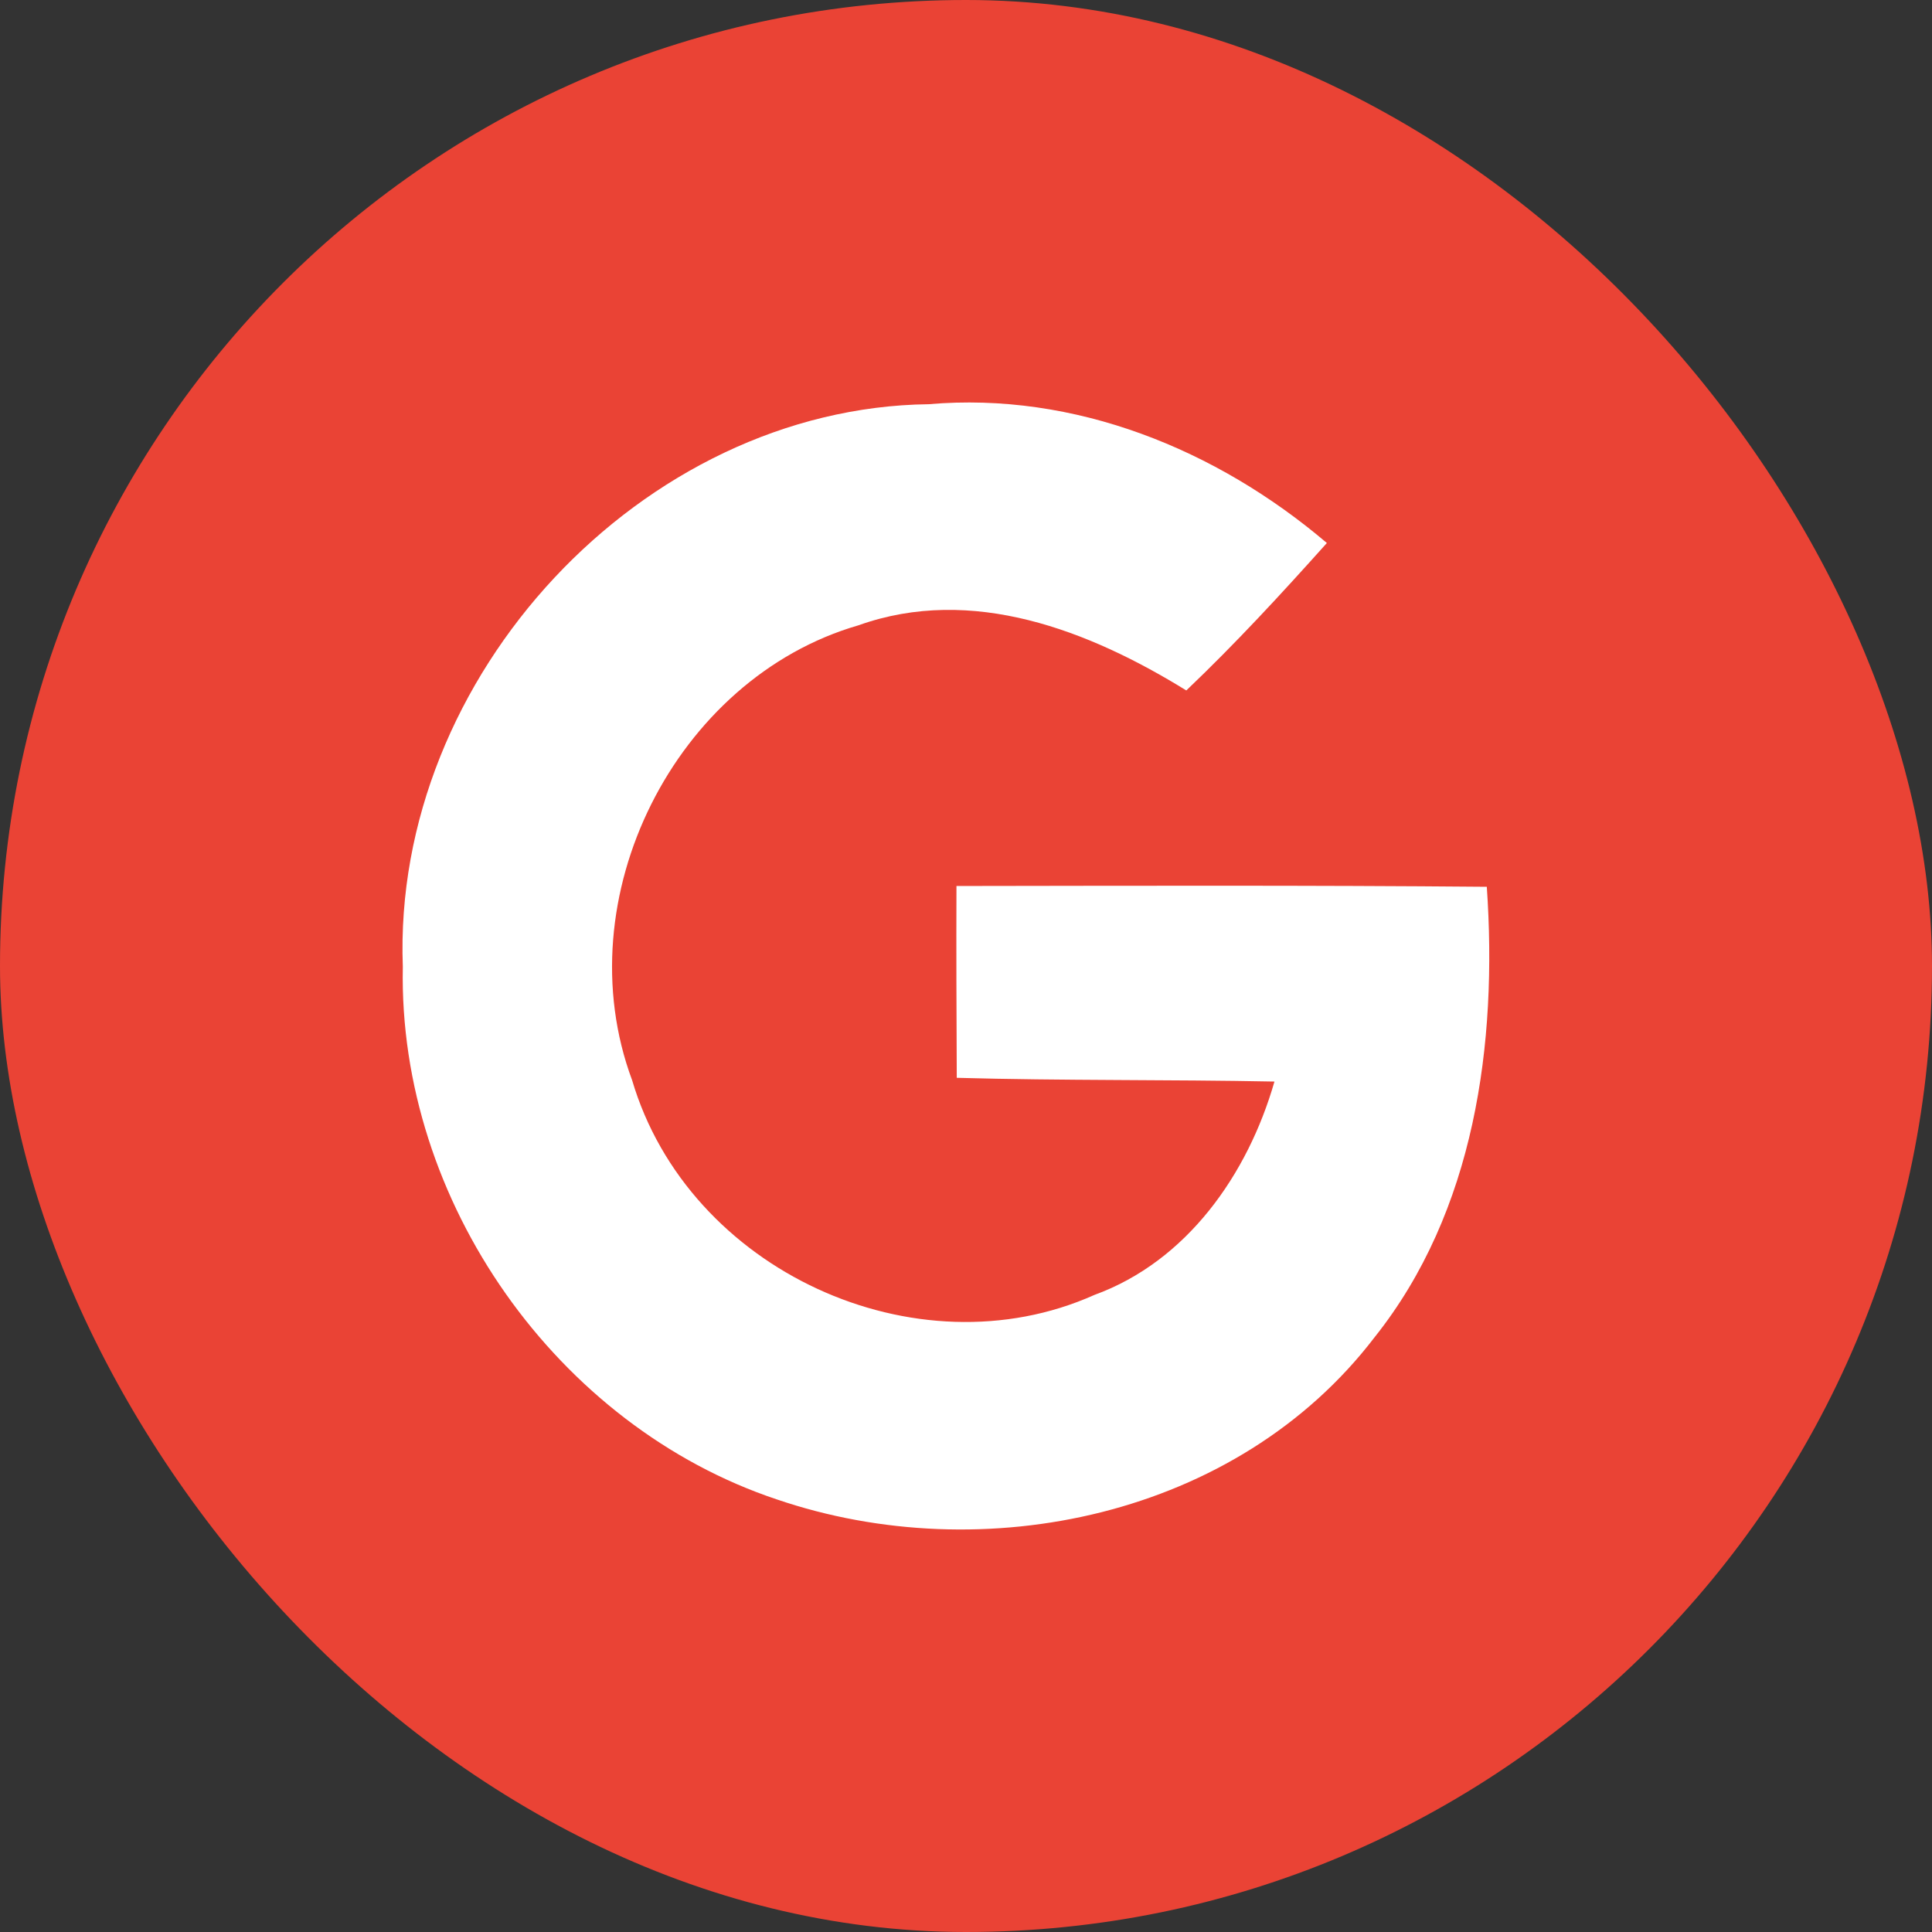 <?xml version="1.0" encoding="UTF-8"?>
<svg xmlns="http://www.w3.org/2000/svg" width="32" height="32" viewBox="0 0 32 32" fill="none">
  <rect x="0" y="0" width="32" height="32" fill="#333333" stroke="none"/>
  <rect width="32" height="32" rx="16" fill="#EA4335"></rect>
  <path d="M6.672 16.012C6.492 11.2 10.641 6.753 15.382 6.695C17.798 6.486 20.149 7.439 21.977 8.994C21.227 9.832 20.464 10.66 19.649 11.436C18.039 10.442 16.101 9.685 14.219 10.357C11.185 11.235 9.347 14.876 10.47 17.892C11.4 21.042 15.171 22.771 18.127 21.448C19.657 20.891 20.666 19.456 21.109 17.914C19.355 17.879 17.601 17.901 15.847 17.852C15.842 16.792 15.838 15.735 15.842 14.675C18.767 14.671 21.697 14.662 24.626 14.688C24.806 17.286 24.428 20.067 22.766 22.151C20.49 25.128 16.285 26.001 12.864 24.834C9.234 23.622 6.593 19.906 6.672 16.012Z" fill="white"></path>
</svg>
